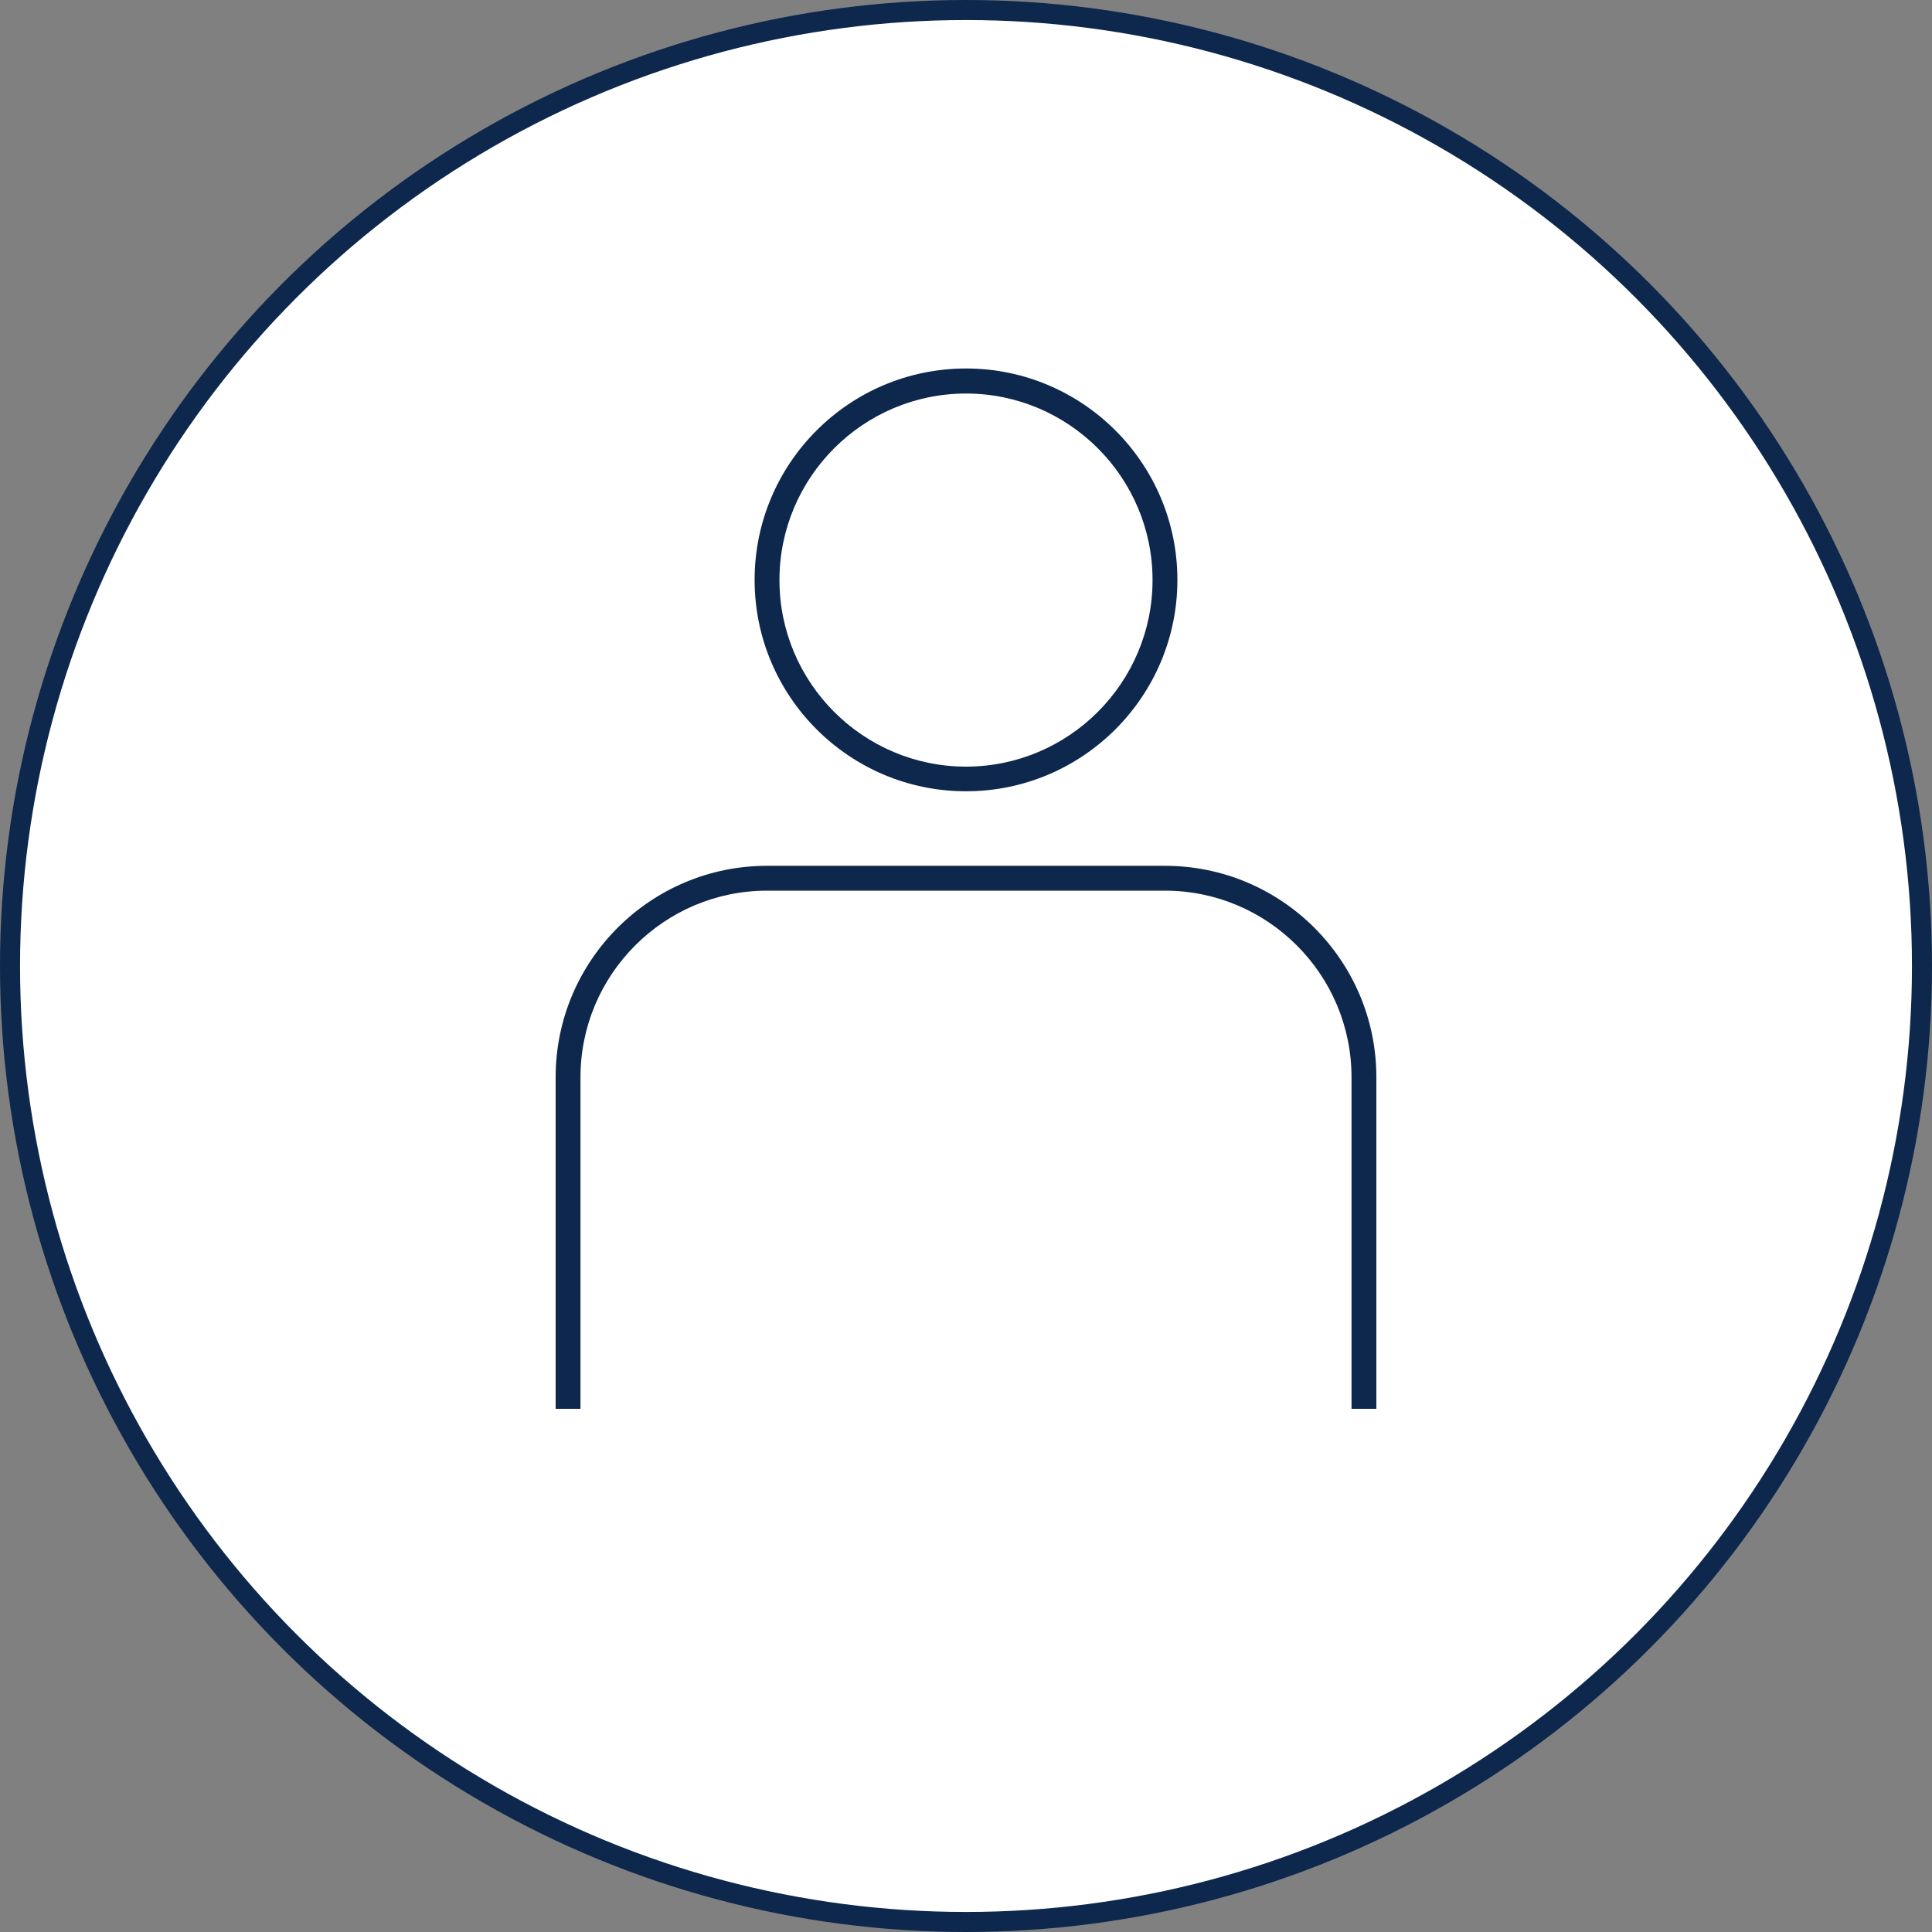 <svg id="Layer_2" xmlns="http://www.w3.org/2000/svg" width="96.42" height="96.42" viewBox="0 0 96.42 96.42">
  <rect x="0" y="0" width="96.42" height="96.42" fill="#808080" stroke="none"/>
  <g id="Layer_1-2" data-name="Layer_1">
    <g>
      <circle cx="48.21" cy="48.21" r="47.71" style="fill: #fff; stroke: #0d274d; stroke-miterlimit: 10;"/>
      <g>
        <path d="M48.21,39.49c5.82,0,10.55-4.73,10.55-10.55s-4.73-10.55-10.55-10.55-10.55,4.73-10.55,10.55,4.73,10.55,10.55,10.55ZM48.21,19.64c5.13,0,9.31,4.18,9.31,9.31s-4.18,9.31-9.31,9.31-9.31-4.18-9.31-9.31,4.18-9.31,9.31-9.31Z" style="fill: #0d274d;"/>
        <path d="M68.69,70.31v-16.55c0-5.82-4.73-10.55-10.55-10.55h-19.86c-5.82,0-10.55,4.73-10.55,10.55v16.55h1.24v-16.55c0-5.13,4.18-9.31,9.31-9.31h19.86c5.13,0,9.31,4.18,9.31,9.31v16.55h1.24Z" style="fill: #0d274d;"/>
      </g>
    </g>
  </g>
</svg>
